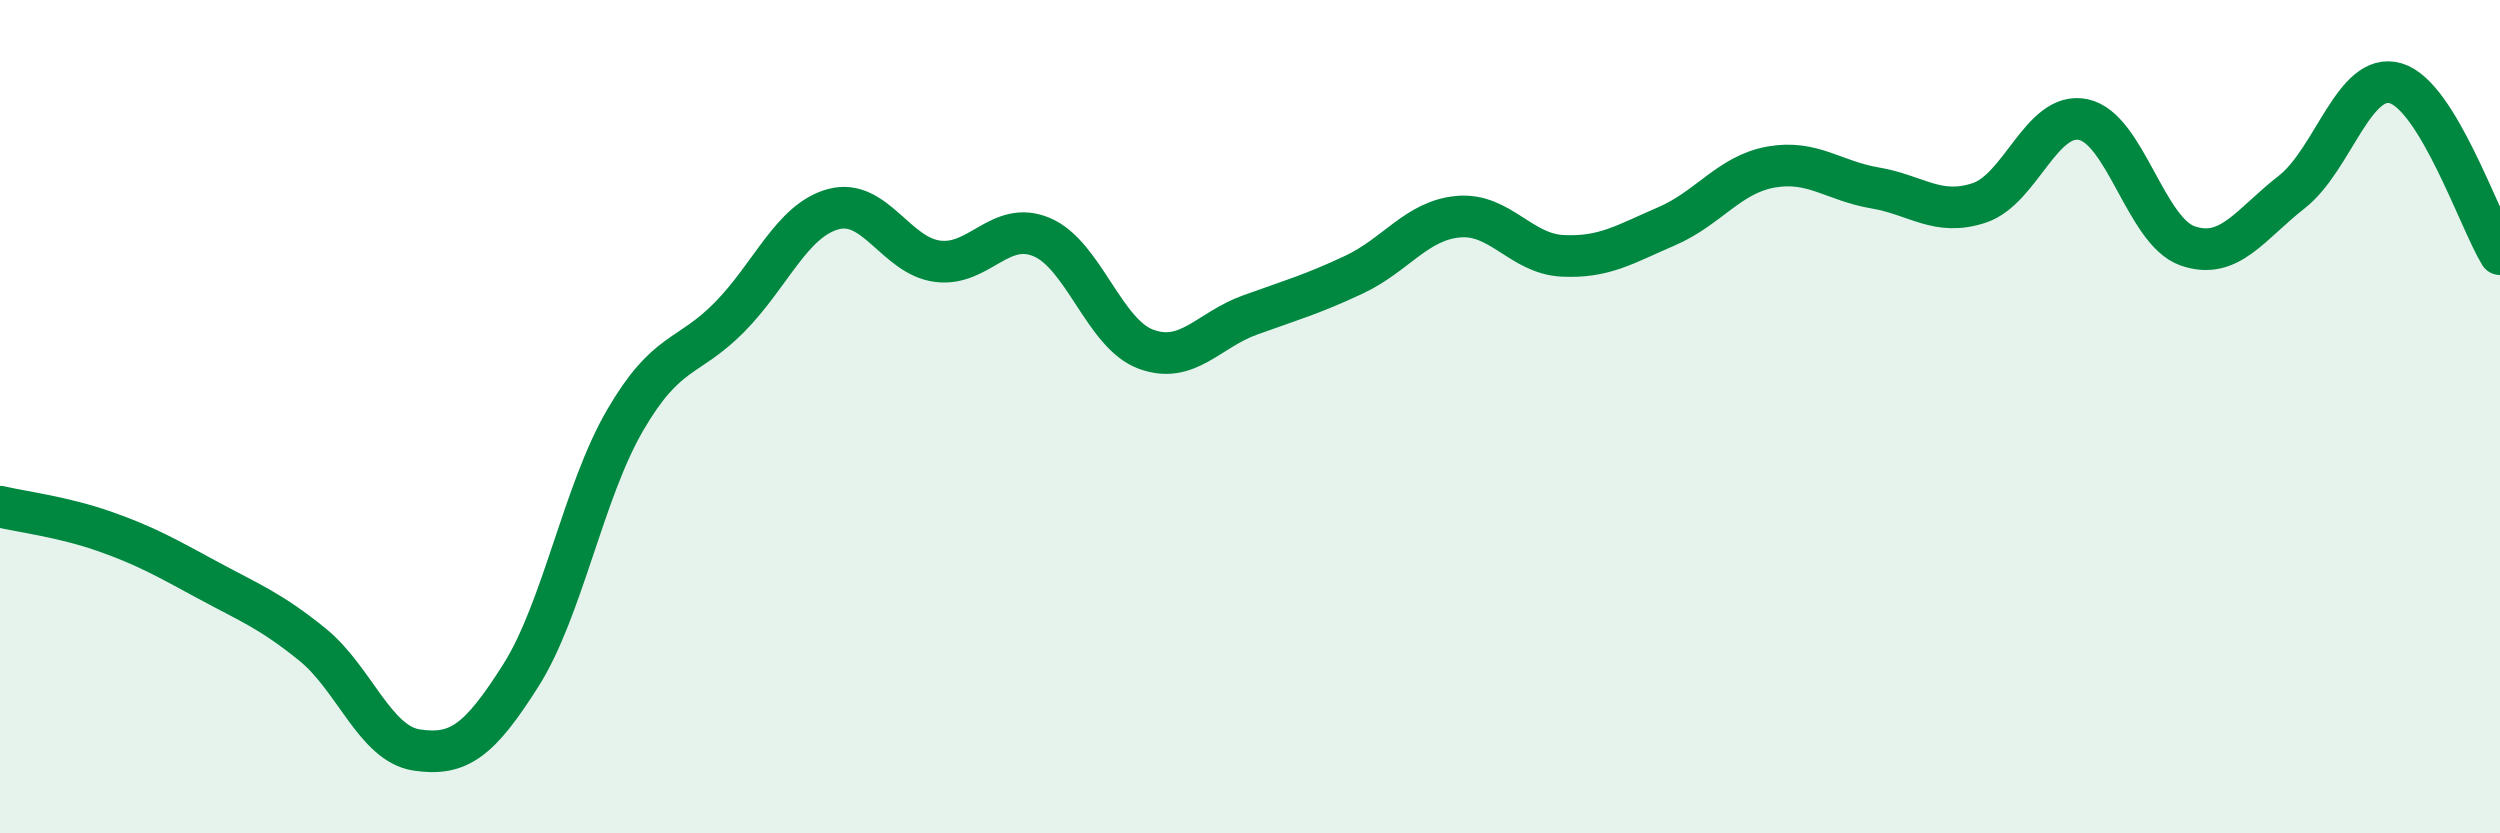 
    <svg width="60" height="20" viewBox="0 0 60 20" xmlns="http://www.w3.org/2000/svg">
      <path
        d="M 0,12.16 C 0.5,12.28 1.5,12.4 2.5,12.75 C 3.5,13.1 4,13.39 5,13.93 C 6,14.47 6.5,14.66 7.5,15.47 C 8.5,16.28 9,17.85 10,18 C 11,18.15 11.5,17.79 12.5,16.21 C 13.5,14.63 14,11.81 15,10.09 C 16,8.37 16.5,8.63 17.5,7.62 C 18.5,6.61 19,5.29 20,5.02 C 21,4.75 21.5,6.14 22.5,6.27 C 23.5,6.4 24,5.27 25,5.69 C 26,6.11 26.5,8.01 27.5,8.38 C 28.5,8.75 29,7.92 30,7.56 C 31,7.2 31.5,7.06 32.5,6.59 C 33.5,6.12 34,5.29 35,5.2 C 36,5.11 36.5,6.09 37.5,6.14 C 38.5,6.19 39,5.86 40,5.43 C 41,5 41.5,4.19 42.5,4.01 C 43.5,3.83 44,4.34 45,4.51 C 46,4.68 46.5,5.2 47.5,4.87 C 48.5,4.54 49,2.66 50,2.87 C 51,3.08 51.5,5.55 52.5,5.9 C 53.5,6.25 54,5.39 55,4.61 C 56,3.83 56.5,1.7 57.5,2 C 58.5,2.3 59.5,5.28 60,6.1L60 20L0 20Z"
        fill="#008740"
        opacity="0.1"
        stroke-linecap="round"
        stroke-linejoin="round"
      />
      <path
        d="M 0,12.16 C 0.5,12.28 1.5,12.4 2.5,12.75 C 3.5,13.1 4,13.39 5,13.93 C 6,14.47 6.5,14.66 7.5,15.47 C 8.5,16.28 9,17.85 10,18 C 11,18.15 11.5,17.79 12.5,16.21 C 13.5,14.63 14,11.81 15,10.09 C 16,8.37 16.5,8.63 17.5,7.62 C 18.5,6.61 19,5.29 20,5.02 C 21,4.75 21.5,6.14 22.5,6.27 C 23.5,6.4 24,5.27 25,5.69 C 26,6.11 26.5,8.01 27.5,8.38 C 28.5,8.75 29,7.92 30,7.56 C 31,7.2 31.5,7.06 32.5,6.59 C 33.5,6.12 34,5.29 35,5.2 C 36,5.11 36.5,6.09 37.5,6.14 C 38.5,6.19 39,5.86 40,5.43 C 41,5 41.5,4.19 42.5,4.01 C 43.5,3.83 44,4.34 45,4.51 C 46,4.68 46.5,5.2 47.5,4.87 C 48.5,4.54 49,2.66 50,2.87 C 51,3.08 51.5,5.55 52.5,5.9 C 53.5,6.25 54,5.39 55,4.61 C 56,3.83 56.5,1.7 57.5,2 C 58.5,2.3 59.5,5.28 60,6.1"
        stroke="#008740"
        stroke-width="1"
        fill="none"
        stroke-linecap="round"
        stroke-linejoin="round"
      />
    </svg>
  